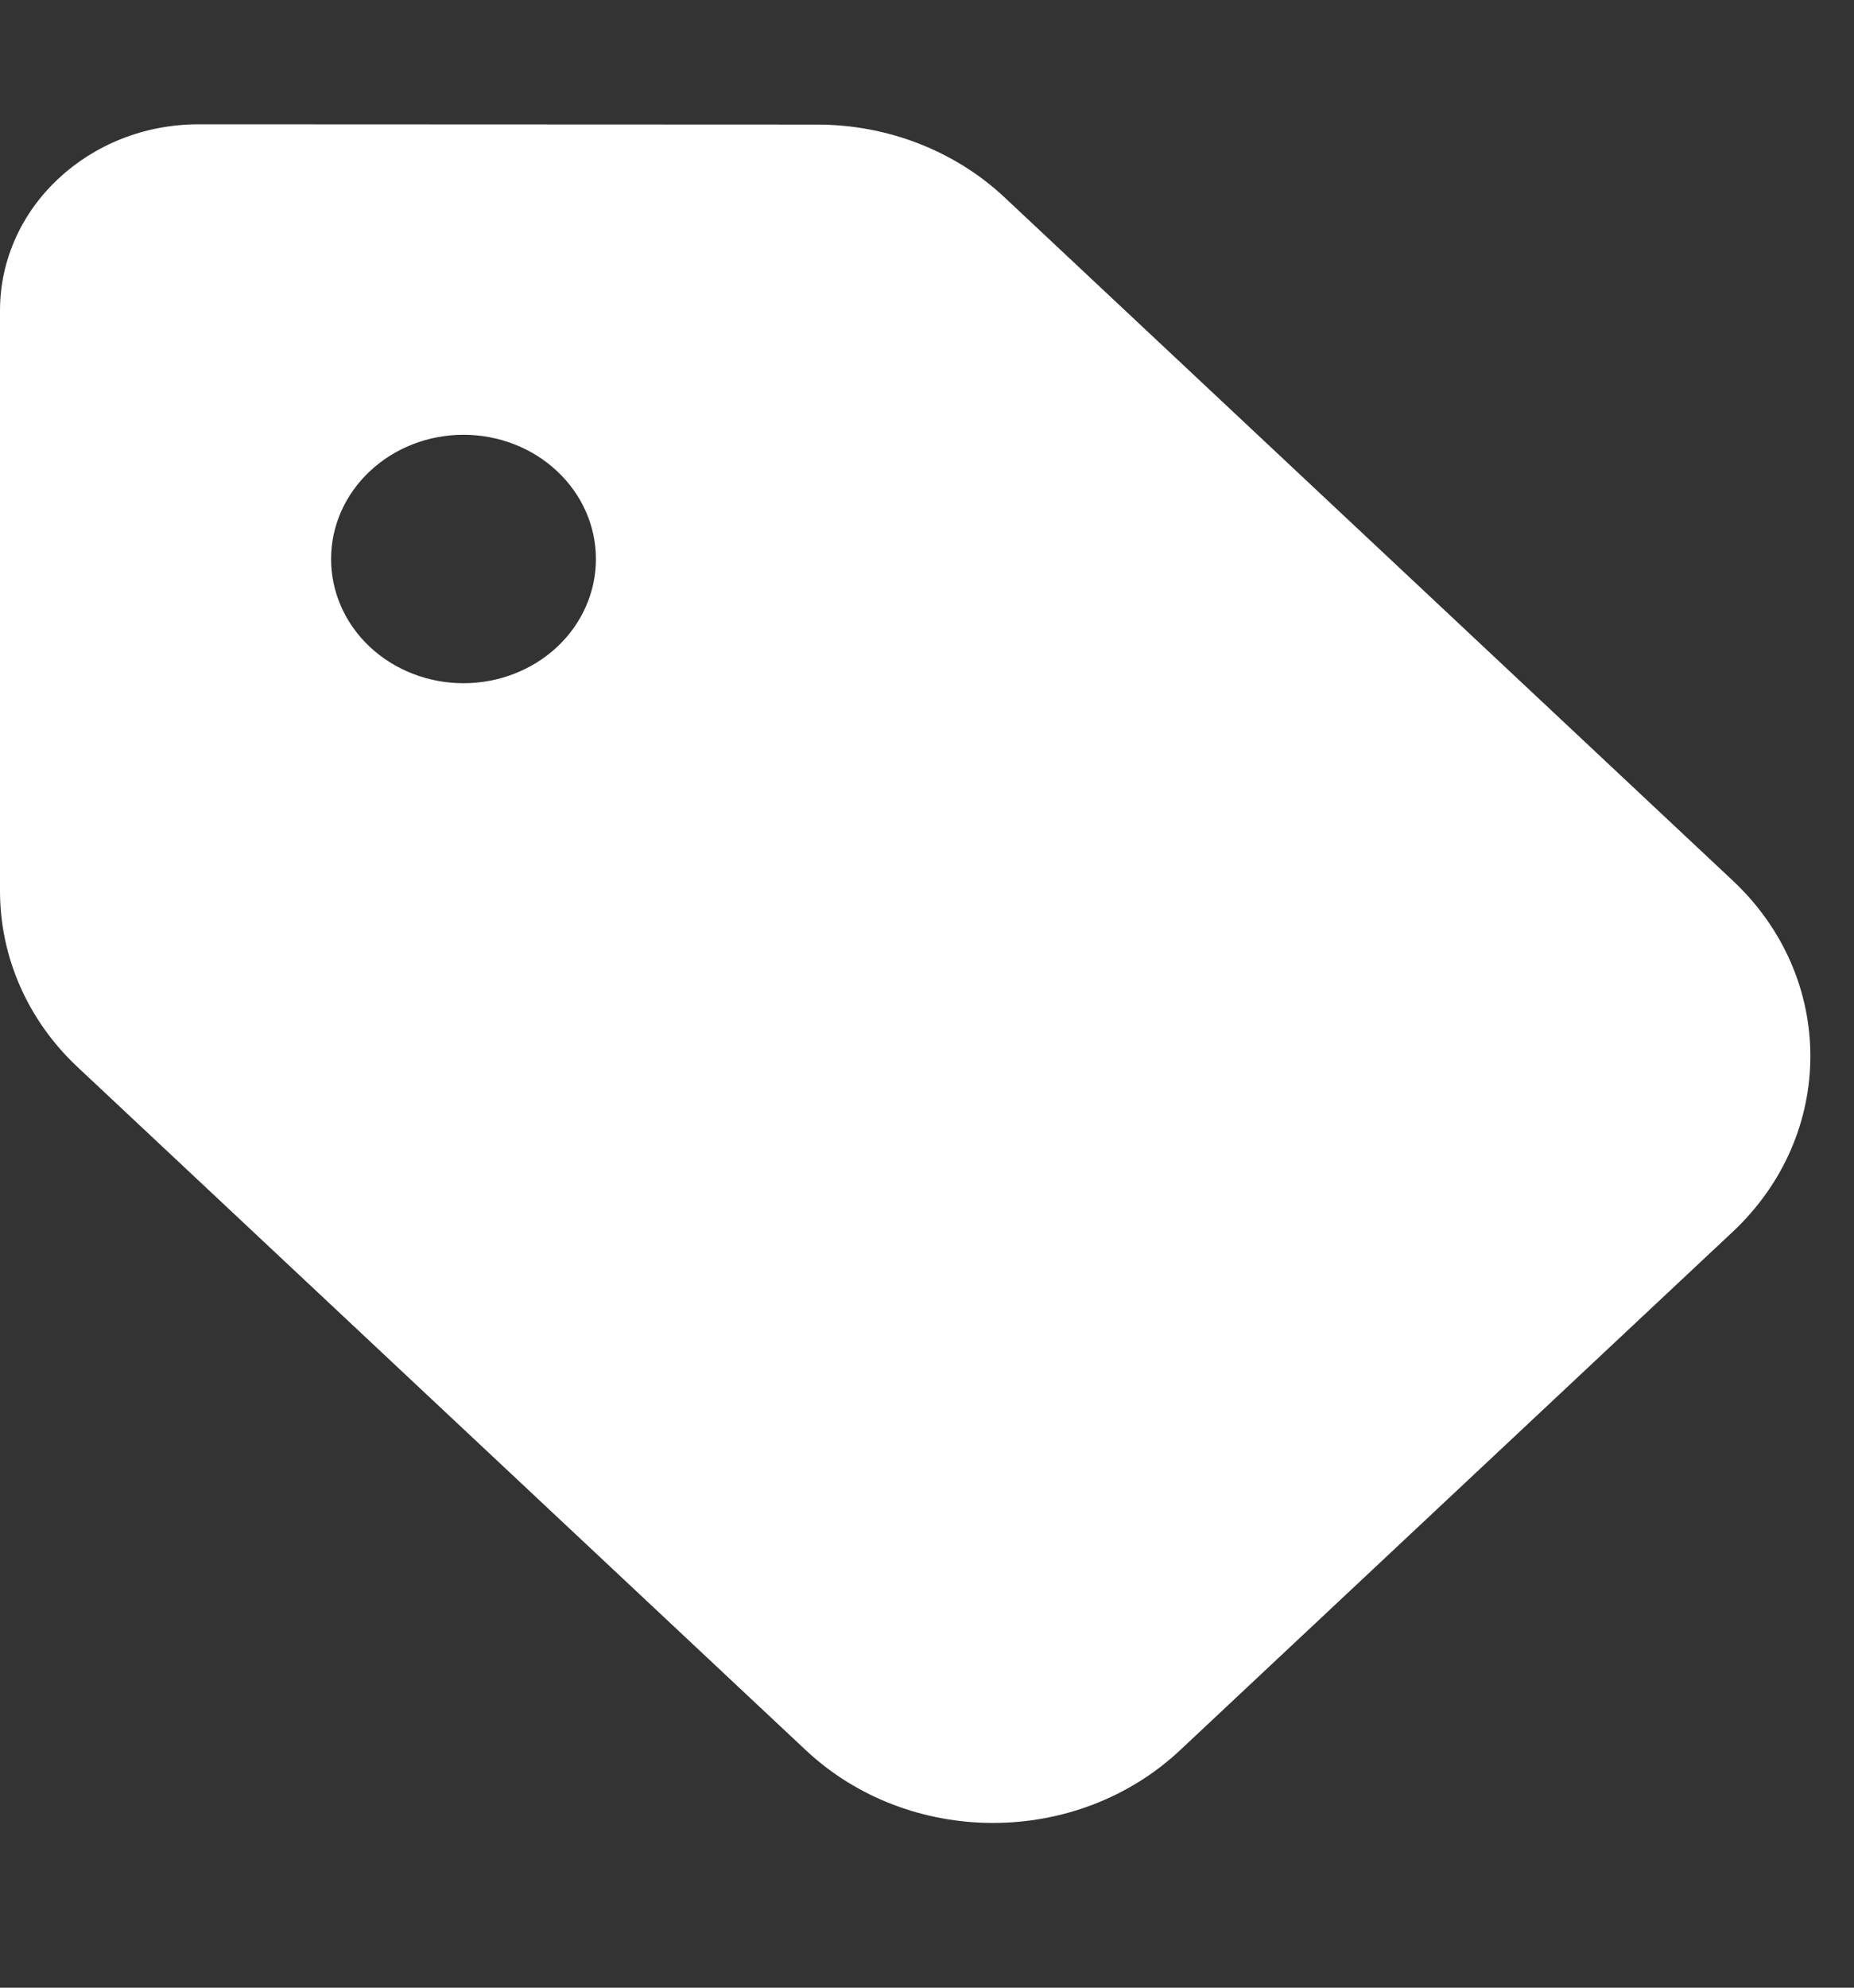 <svg width="14" height="15" viewBox="0 0 14 15" fill="none" xmlns="http://www.w3.org/2000/svg">
<rect x="0" y="0" width="14" height="15" fill="#333333" stroke="none"/>
<path d="M0 2.344V6.724C0 7.222 0.209 7.699 0.584 8.051L6.084 13.207C6.866 13.94 8.131 13.94 8.912 13.207L13.084 9.296C13.866 8.563 13.866 7.377 13.084 6.645L7.584 1.488C7.209 1.137 6.7 0.94 6.169 0.94L1.5 0.938C0.672 0.938 0 1.567 0 2.344ZM3.5 3.281C3.765 3.281 4.02 3.38 4.207 3.556C4.395 3.732 4.5 3.97 4.5 4.219C4.5 4.467 4.395 4.706 4.207 4.882C4.02 5.057 3.765 5.156 3.5 5.156C3.235 5.156 2.98 5.057 2.793 4.882C2.605 4.706 2.5 4.467 2.5 4.219C2.5 3.97 2.605 3.732 2.793 3.556C2.98 3.38 3.235 3.281 3.5 3.281Z" fill="white"/>
</svg>
